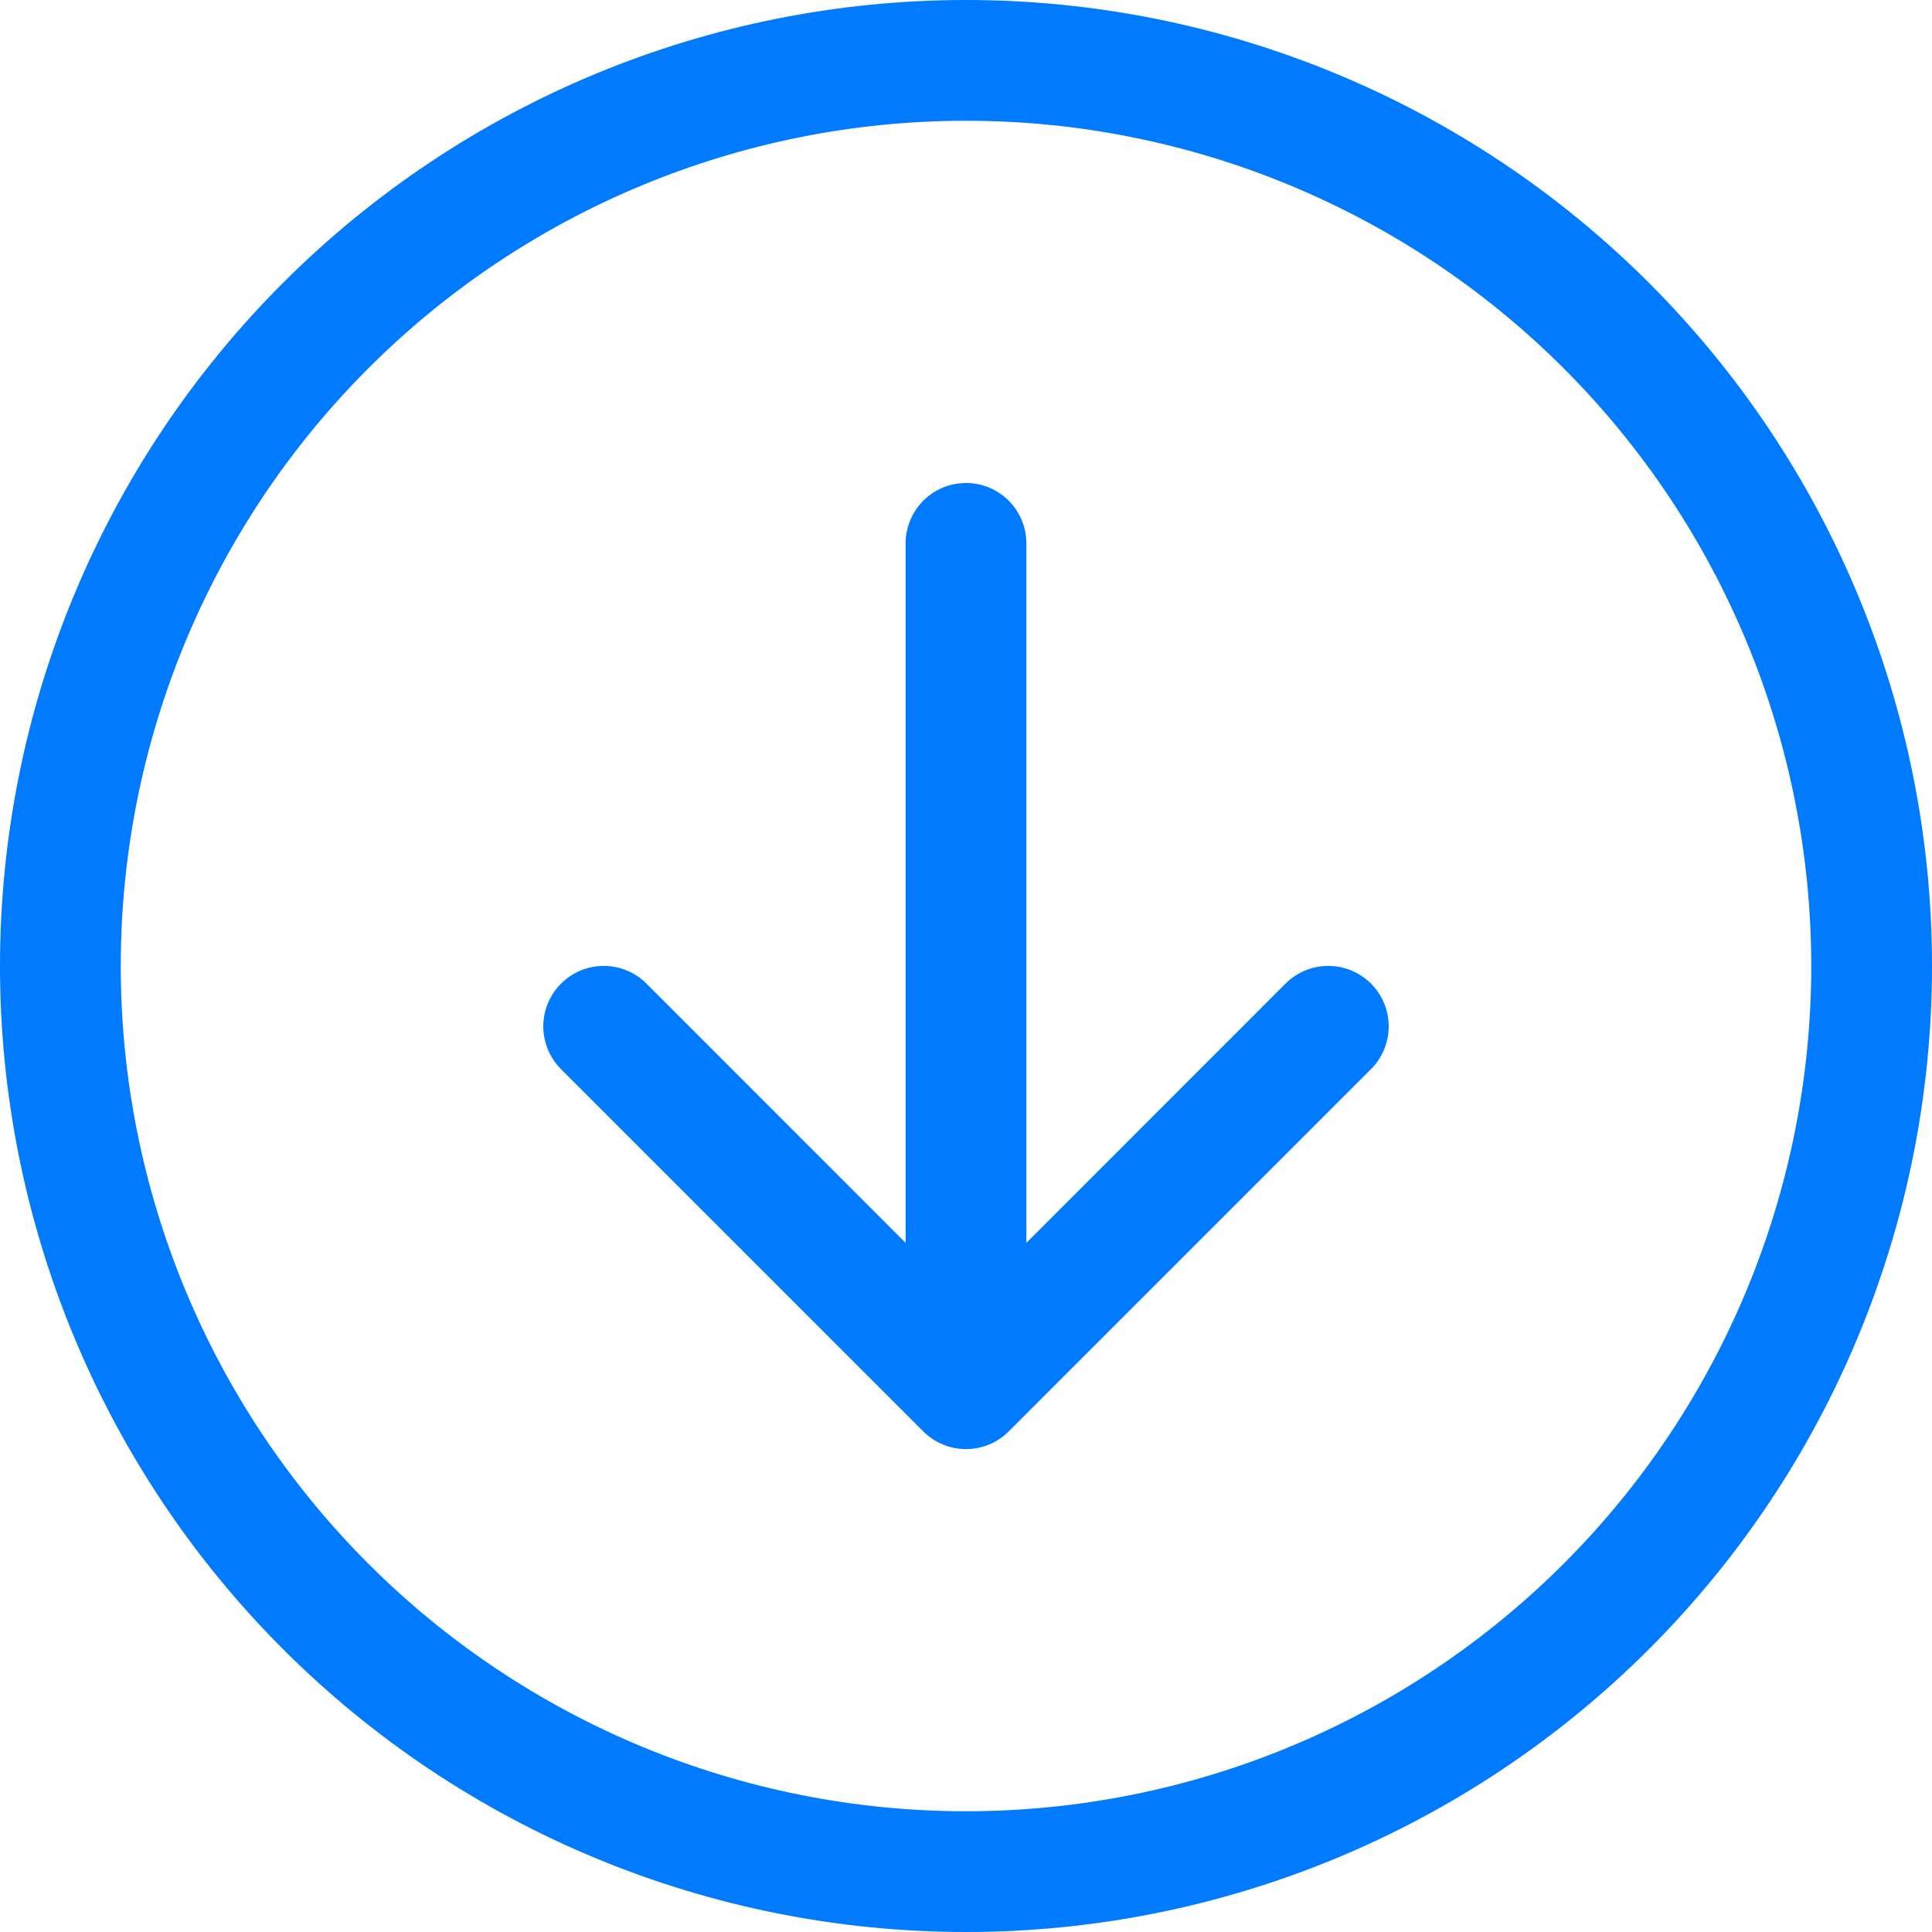 <svg width="100" height="100" viewBox="0 0 100 100" fill="none" xmlns="http://www.w3.org/2000/svg">
<path fill-rule="evenodd" clip-rule="evenodd" d="M6.25 50C6.25 61.603 10.859 72.731 19.064 80.936C27.269 89.141 38.397 93.75 50 93.75C61.603 93.75 72.731 89.141 80.936 80.936C89.141 72.731 93.75 61.603 93.75 50C93.75 38.397 89.141 27.269 80.936 19.064C72.731 10.859 61.603 6.25 50 6.25C38.397 6.25 27.269 10.859 19.064 19.064C10.859 27.269 6.25 38.397 6.25 50V50ZM100 50C100 63.261 94.732 75.978 85.355 85.355C75.978 94.732 63.261 100 50 100C36.739 100 24.021 94.732 14.645 85.355C5.268 75.978 0 63.261 0 50C0 36.739 5.268 24.021 14.645 14.645C24.021 5.268 36.739 0 50 0C63.261 0 75.978 5.268 85.355 14.645C94.732 24.021 100 36.739 100 50V50ZM53.125 28.125C53.125 27.296 52.796 26.501 52.21 25.915C51.624 25.329 50.829 25 50 25C49.171 25 48.376 25.329 47.79 25.915C47.204 26.501 46.875 27.296 46.875 28.125V64.331L33.462 50.913C32.876 50.326 32.08 49.996 31.25 49.996C30.42 49.996 29.624 50.326 29.038 50.913C28.451 51.499 28.121 52.295 28.121 53.125C28.121 53.955 28.451 54.751 29.038 55.337L47.788 74.088C48.078 74.379 48.423 74.609 48.802 74.767C49.182 74.924 49.589 75.006 50 75.006C50.411 75.006 50.818 74.924 51.198 74.767C51.577 74.609 51.922 74.379 52.212 74.088L70.963 55.337C71.549 54.751 71.879 53.955 71.879 53.125C71.879 52.295 71.549 51.499 70.963 50.913C70.376 50.326 69.58 49.996 68.75 49.996C67.92 49.996 67.124 50.326 66.537 50.913L53.125 64.331V28.125Z" fill="#007AFF"/>
</svg>
